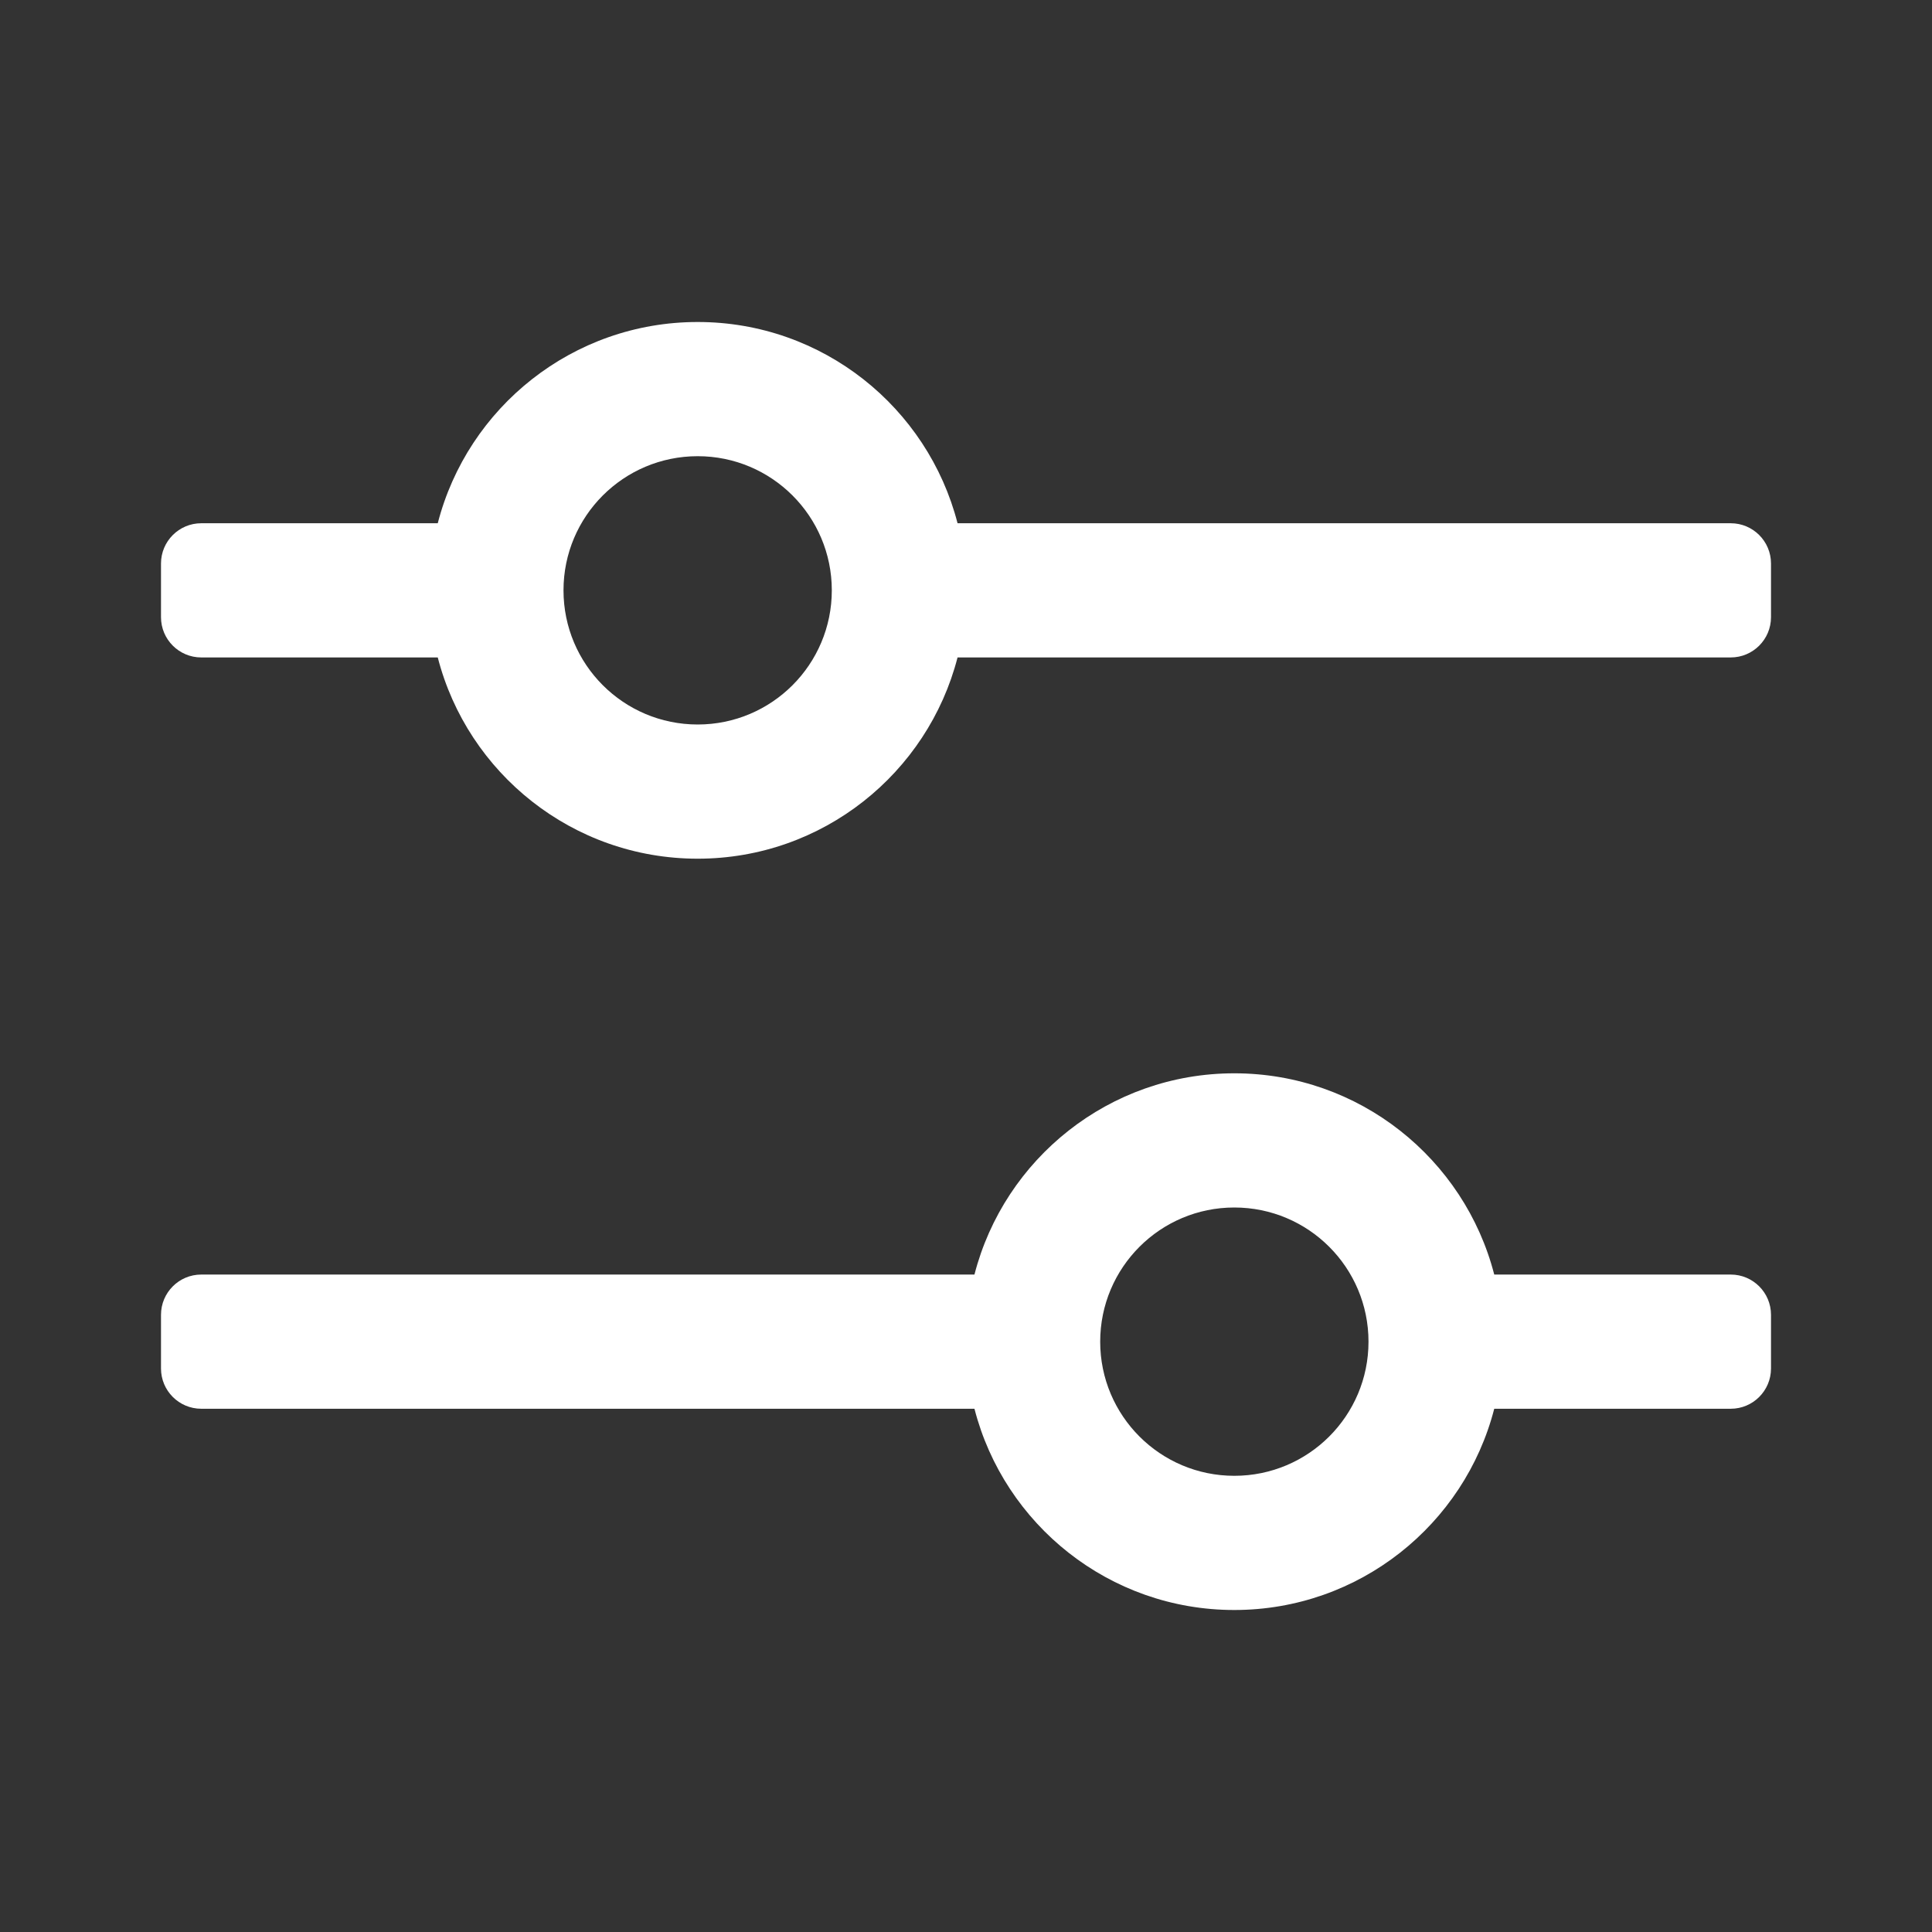 <?xml version="1.0" encoding="UTF-8"?>
<svg width="24px" height="24px" viewBox="0 0 24 24" version="1.1" xmlns="http://www.w3.org/2000/svg" xmlns:xlink="http://www.w3.org/1999/xlink">
    <rect x="0" y="0" width="24" height="24" fill="#333333" stroke="none"/>
    <title>icon/sort</title>
    <g id="icon/sort" stroke="none" stroke-width="1" fill="none" fill-rule="evenodd">
        <path d="M15.333,13.333 C16.886,13.333 18.192,14.396 18.562,15.833 L18.562,15.833 L21.5,15.833 C21.776,15.833 22,16.057 22,16.333 L22,16.333 L22,17 C22,17.276 21.776,17.5 21.5,17.5 L21.5,17.5 L18.562,17.5 C18.192,18.938 16.886,20 15.333,20 C13.78,20 12.475,18.938 12.105,17.5 L12.105,17.5 L2.5,17.5 C2.224,17.5 2,17.276 2,17 L2,17 L2,16.333 C2,16.057 2.224,15.833 2.5,15.833 L2.5,15.833 L12.105,15.833 C12.475,14.396 13.78,13.333 15.333,13.333 Z M15.333,15 C14.413,15 13.667,15.746 13.667,16.667 C13.667,17.587 14.413,18.333 15.333,18.333 C16.254,18.333 17,17.587 17,16.667 C17,15.746 16.254,15 15.333,15 Z M8.667,4 C10.22,4 11.525,5.062 11.895,6.5 L21.5,6.5 C21.776,6.5 22,6.724 22,7 L22,7.667 C22,7.943 21.776,8.167 21.5,8.167 L11.895,8.167 C11.525,9.604 10.22,10.667 8.667,10.667 C7.114,10.667 5.808,9.604 5.438,8.167 L2.5,8.167 C2.224,8.167 2,7.943 2,7.667 L2,7 C2,6.724 2.224,6.5 2.5,6.5 L5.438,6.5 C5.808,5.062 7.114,4 8.667,4 Z M8.667,5.667 C7.746,5.667 7,6.413 7,7.333 C7,8.254 7.746,9 8.667,9 C9.587,9 10.333,8.254 10.333,7.333 C10.333,6.413 9.587,5.667 8.667,5.667 Z" id="Combined-Shape" fill="#FFFFFF"></path>
    </g>
</svg>